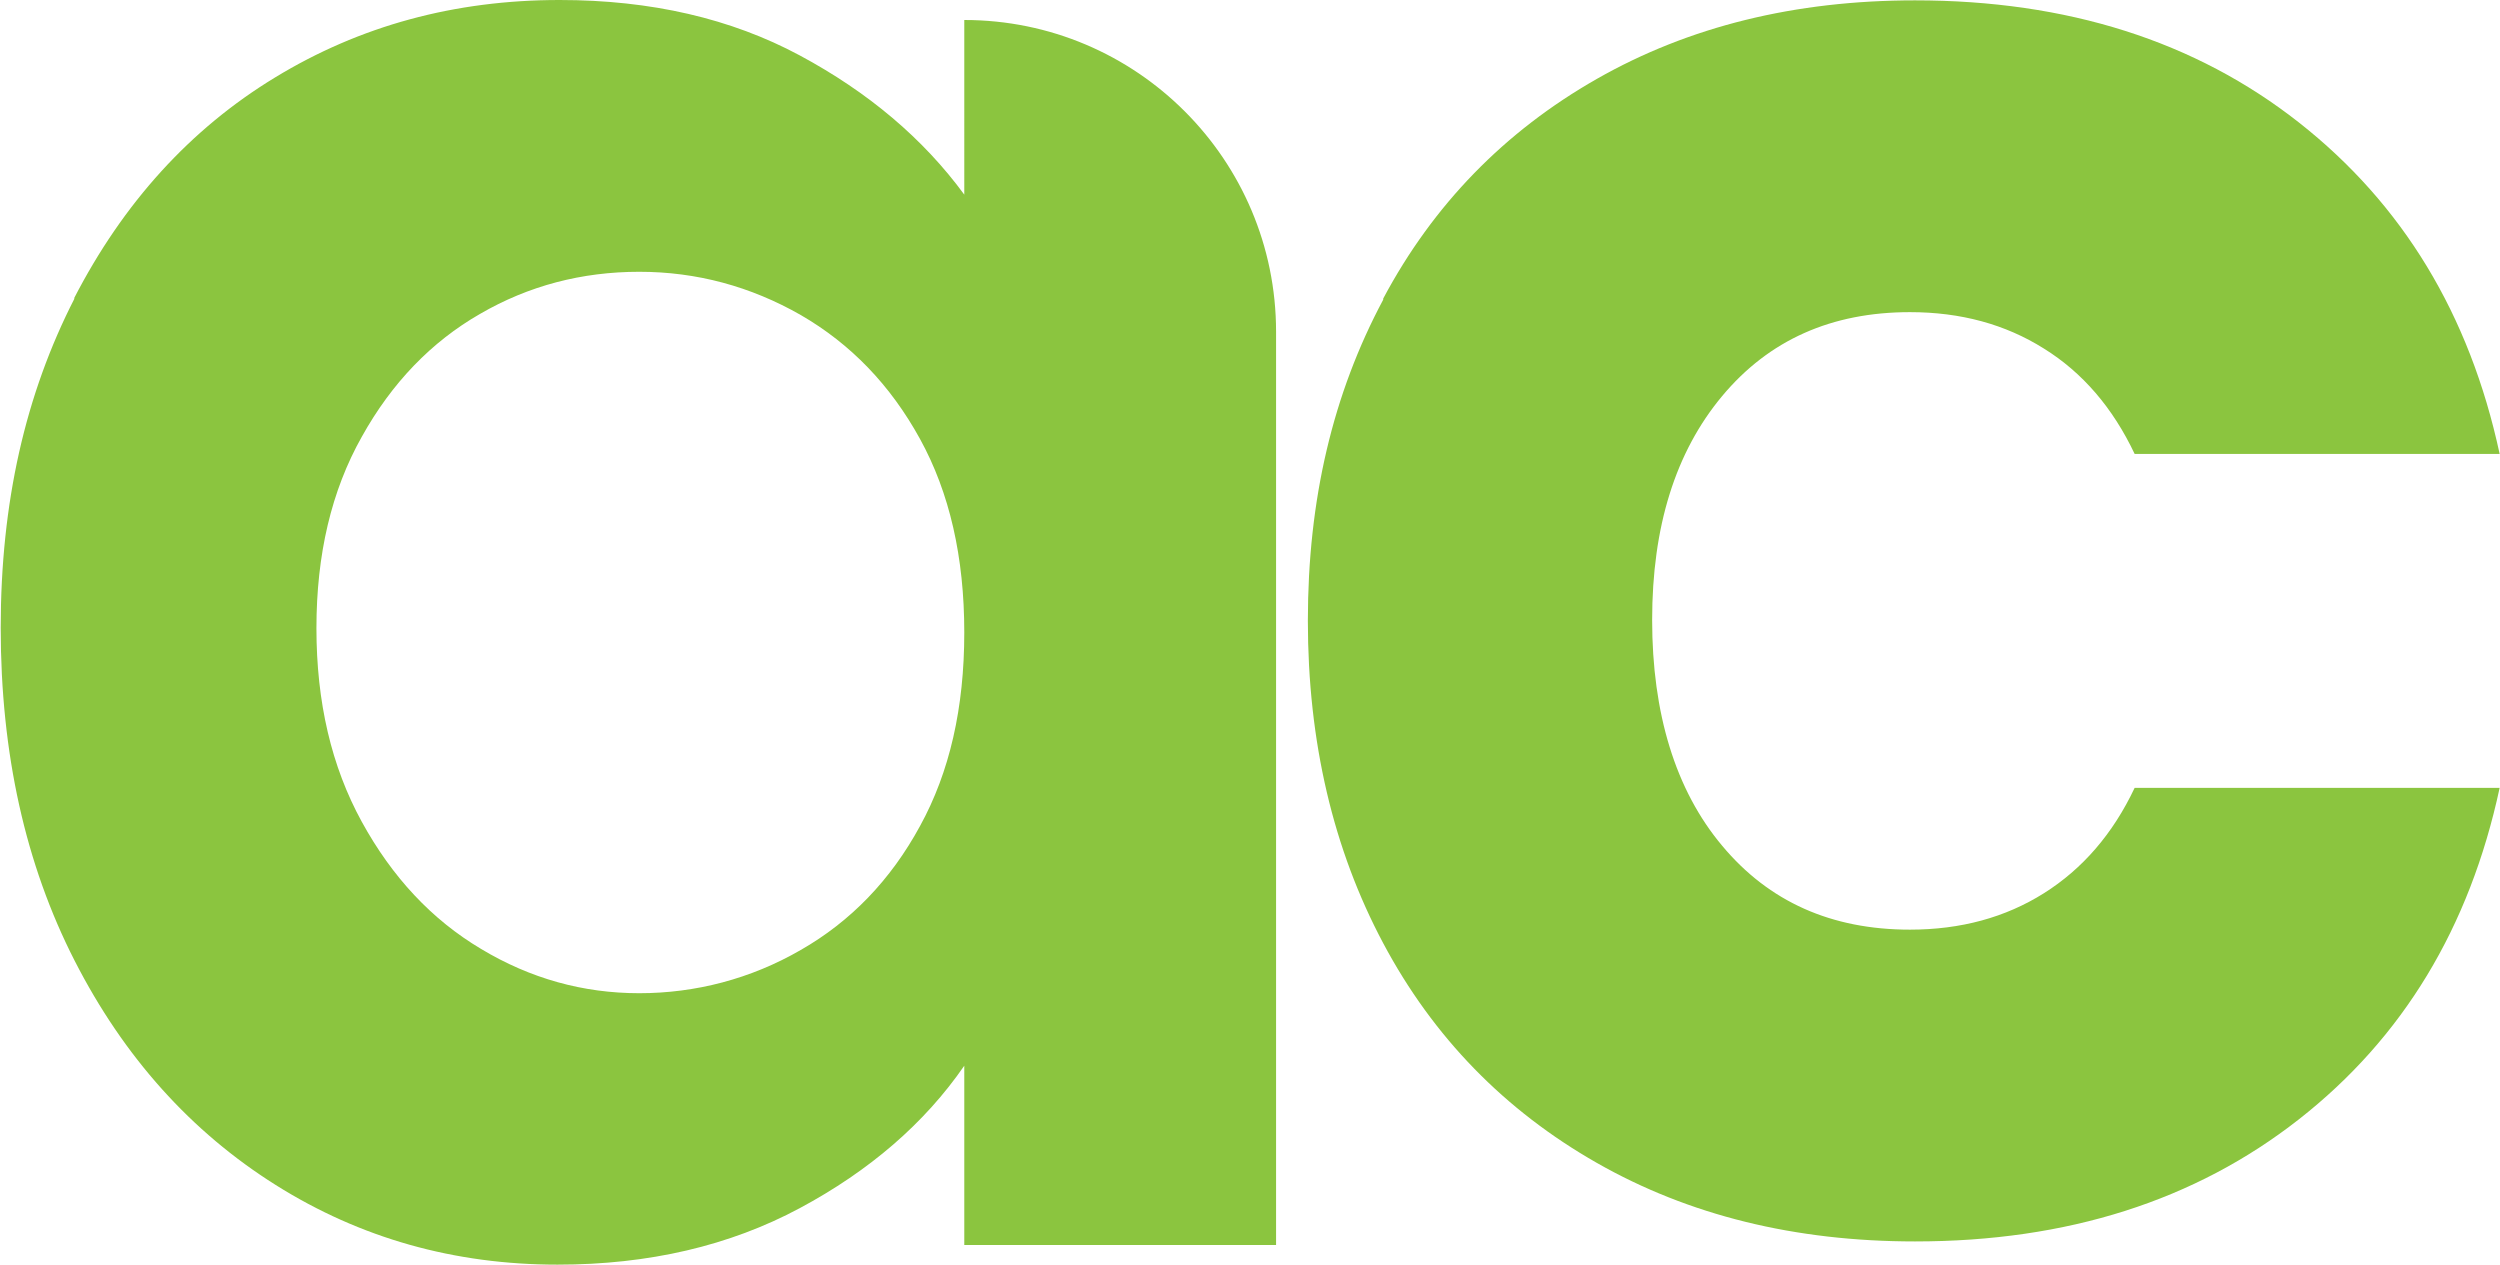 <?xml version="1.0" encoding="UTF-8"?>
<svg id="Camada_2" xmlns="http://www.w3.org/2000/svg" viewBox="0 0 70 35.42">
  <defs>
    <style>
      .cls-1 {
        fill: #8bc53f;
      }
    </style>
  </defs>
  <g id="Camada_1-2" data-name="Camada_1">
    <g>
      <path class="cls-1" d="M2.07,8.36c1.38-2.68,3.26-4.75,5.63-6.19C10.08.72,12.73,0,15.67,0c2.56,0,4.8.52,6.72,1.55,1.92,1.03,3.46,2.33,4.61,3.9V.56h0c4.82,0,8.73,3.91,8.73,8.73v25.57h-8.73v-5.02c-1.11,1.61-2.65,2.94-4.61,3.99-1.96,1.05-4.22,1.58-6.78,1.58-2.89,0-5.52-.74-7.89-2.23-2.37-1.49-4.25-3.58-5.63-6.28-1.38-2.7-2.07-5.81-2.07-9.32s.69-6.54,2.07-9.23ZM25.76,12.29c-.83-1.51-1.94-2.66-3.34-3.47-1.4-.8-2.91-1.21-4.52-1.21s-3.1.39-4.46,1.18c-1.36.78-2.47,1.93-3.31,3.44-.85,1.51-1.27,3.29-1.27,5.36s.42,3.87,1.27,5.42c.85,1.55,1.96,2.74,3.34,3.56,1.38.83,2.86,1.24,4.43,1.24s3.12-.4,4.52-1.21c1.4-.8,2.52-1.96,3.34-3.47.83-1.51,1.24-3.31,1.24-5.42s-.41-3.91-1.24-5.42Z"/>
      <path class="cls-1" d="M38.73,8.36c1.4-2.63,3.4-4.68,5.98-6.15,2.58-1.47,5.55-2.2,8.91-2.2,4.26,0,7.85,1.14,10.75,3.42s4.78,5.37,5.62,9.28h-10.22c-.61-1.29-1.46-2.28-2.54-2.95-1.08-.68-2.33-1.02-3.75-1.02-2.2,0-3.95.78-5.26,2.35-1.31,1.57-1.96,3.66-1.96,6.27s.65,4.76,1.96,6.32c1.31,1.57,3.06,2.35,5.26,2.35,1.42,0,2.67-.34,3.75-1.02,1.08-.68,1.93-1.66,2.54-2.95h10.22c-.84,3.91-2.71,7-5.62,9.28s-6.49,3.42-10.75,3.42c-3.36,0-6.33-.73-8.91-2.2-2.58-1.47-4.58-3.52-5.98-6.15-1.4-2.63-2.11-5.64-2.11-9.03s.7-6.35,2.11-8.99Z"/>
    </g>
  </g>
</svg>